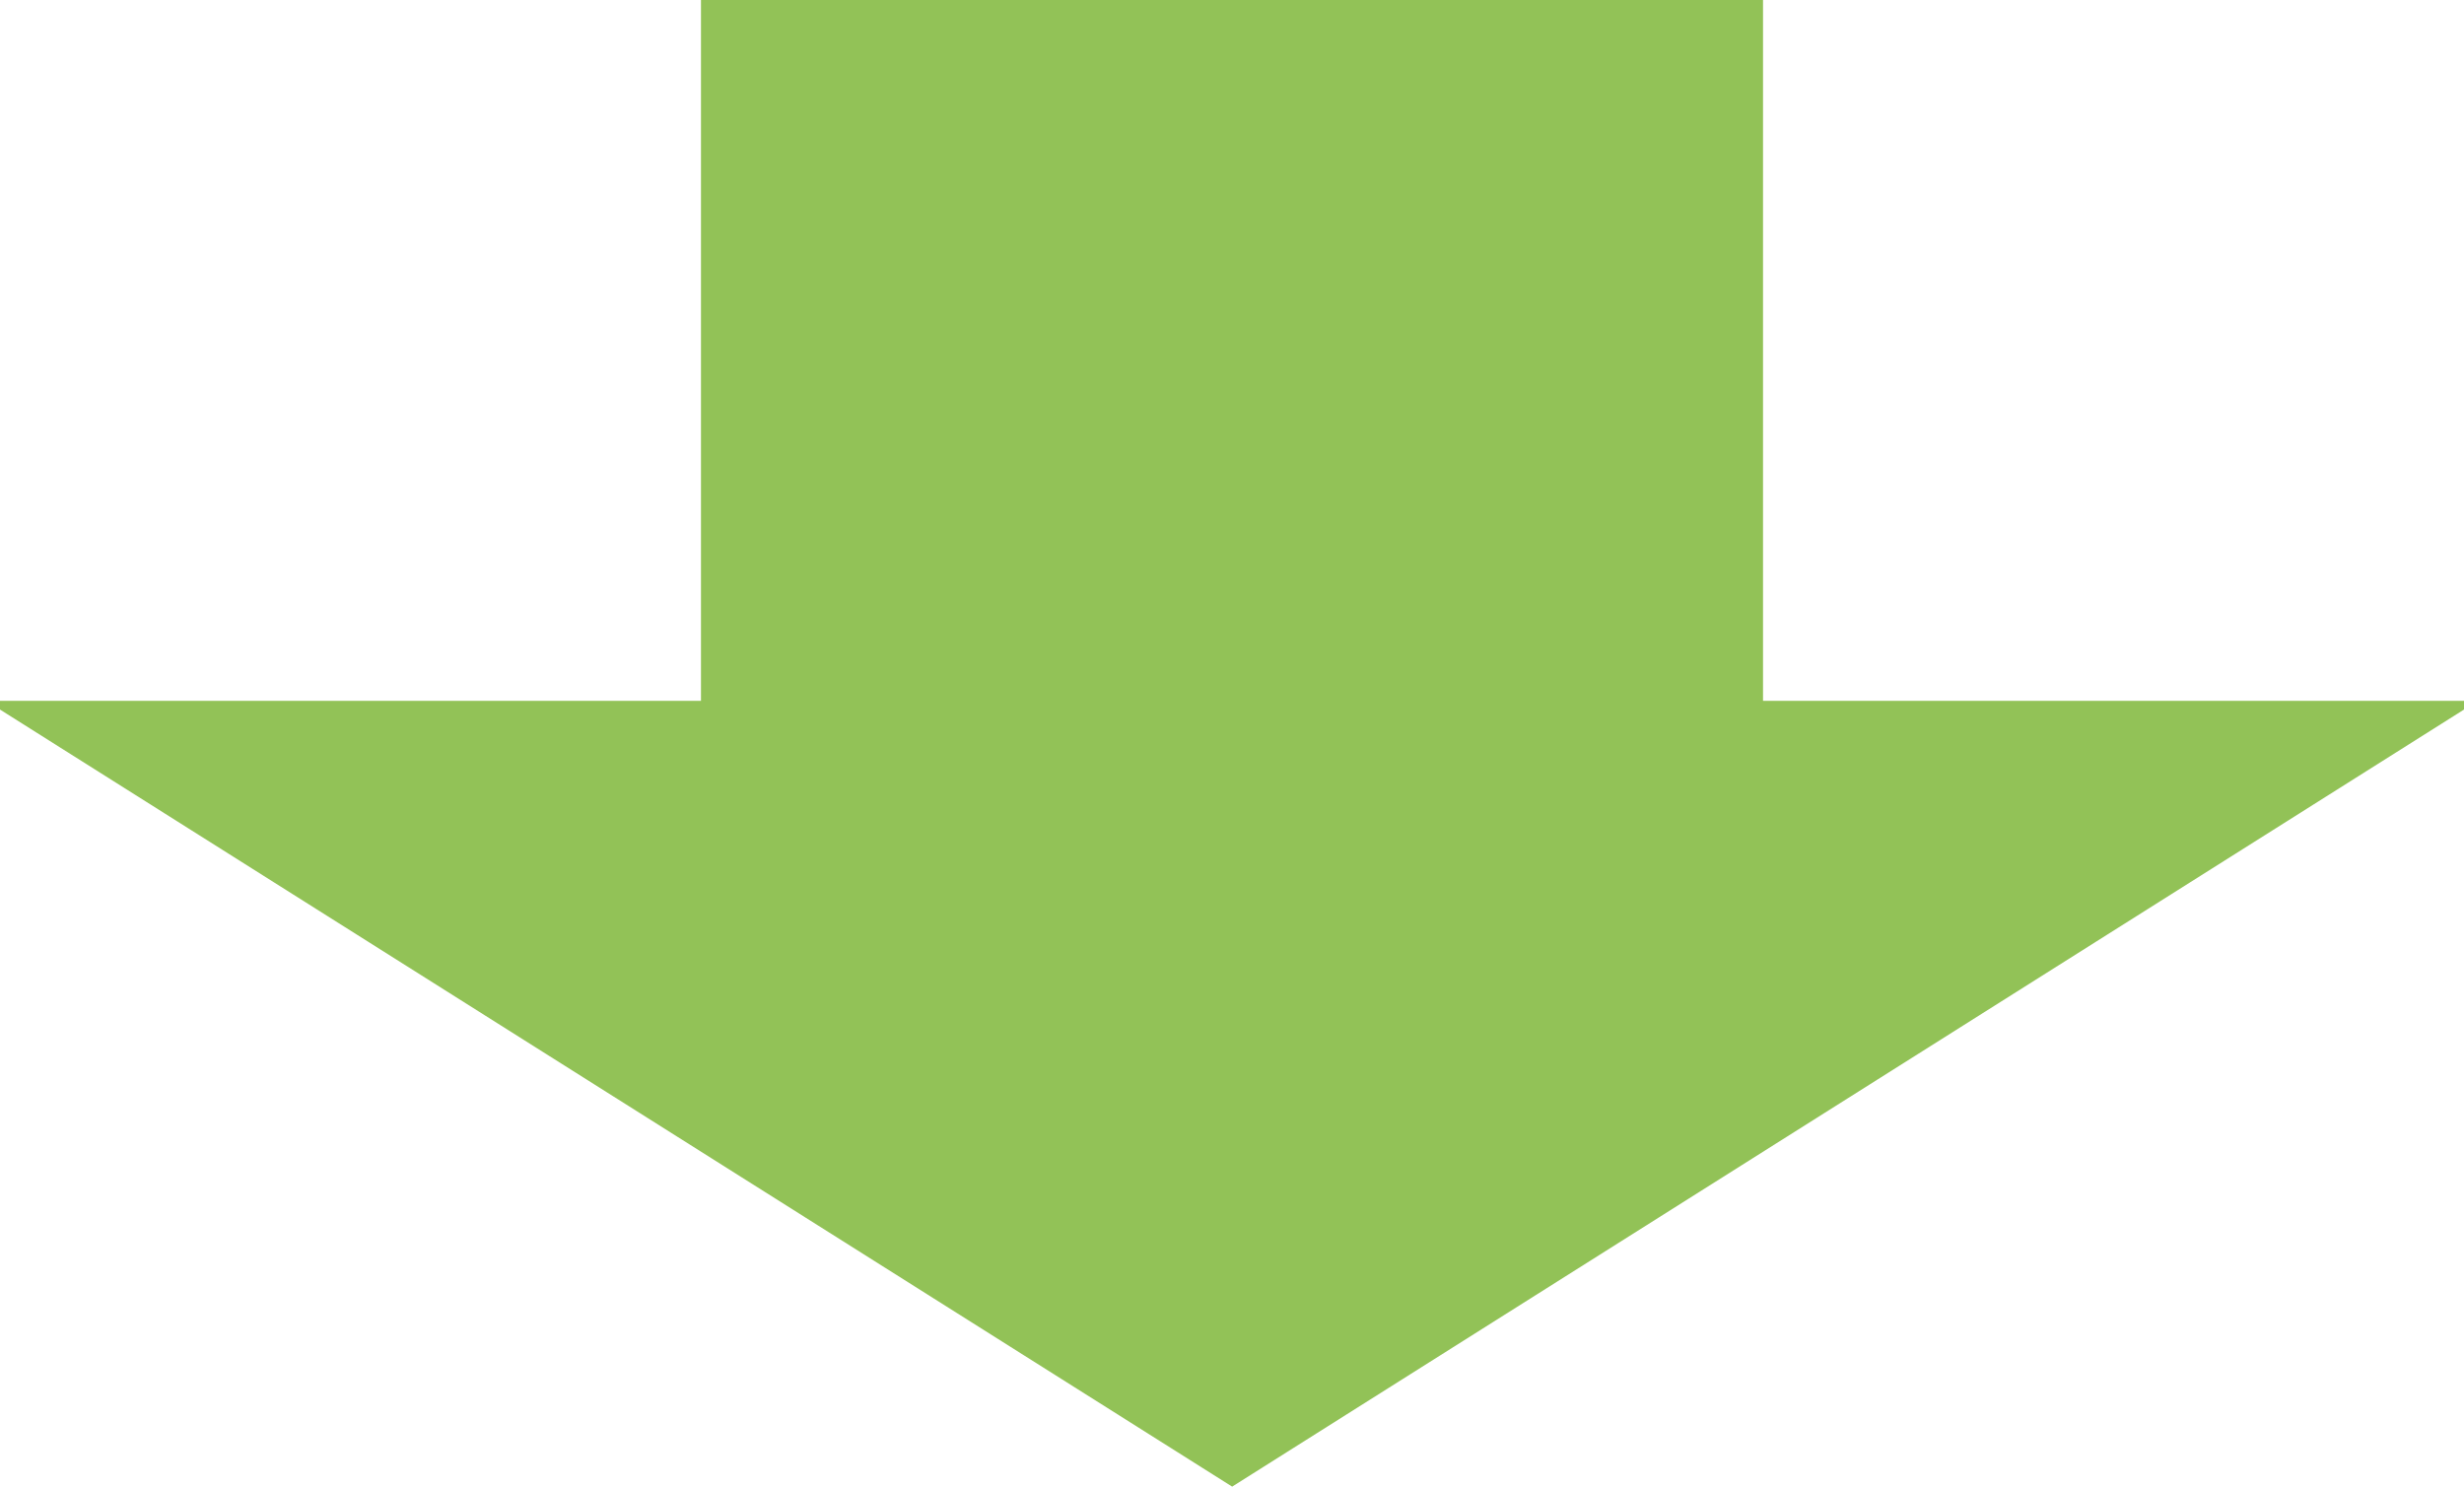 <?xml version="1.0" encoding="utf-8"?>
<!-- Generator: Adobe Illustrator 15.1.0, SVG Export Plug-In . SVG Version: 6.00 Build 0)  -->
<!DOCTYPE svg PUBLIC "-//W3C//DTD SVG 1.1//EN" "http://www.w3.org/Graphics/SVG/1.1/DTD/svg11.dtd">
<svg version="1.1" id="レイヤー_1" xmlns="http://www.w3.org/2000/svg" xmlns:xlink="http://www.w3.org/1999/xlink" x="0px"
	 y="0px" width="116px" height="70px" viewBox="0 0 116 70" enable-background="new 0 0 116 70" xml:space="preserve">
<polygon fill="#92C257" points="83,33 83,0 33,0 33,33 0,33 0,33.411 58.007,70 116,33.411 116,33 "/>
</svg>
